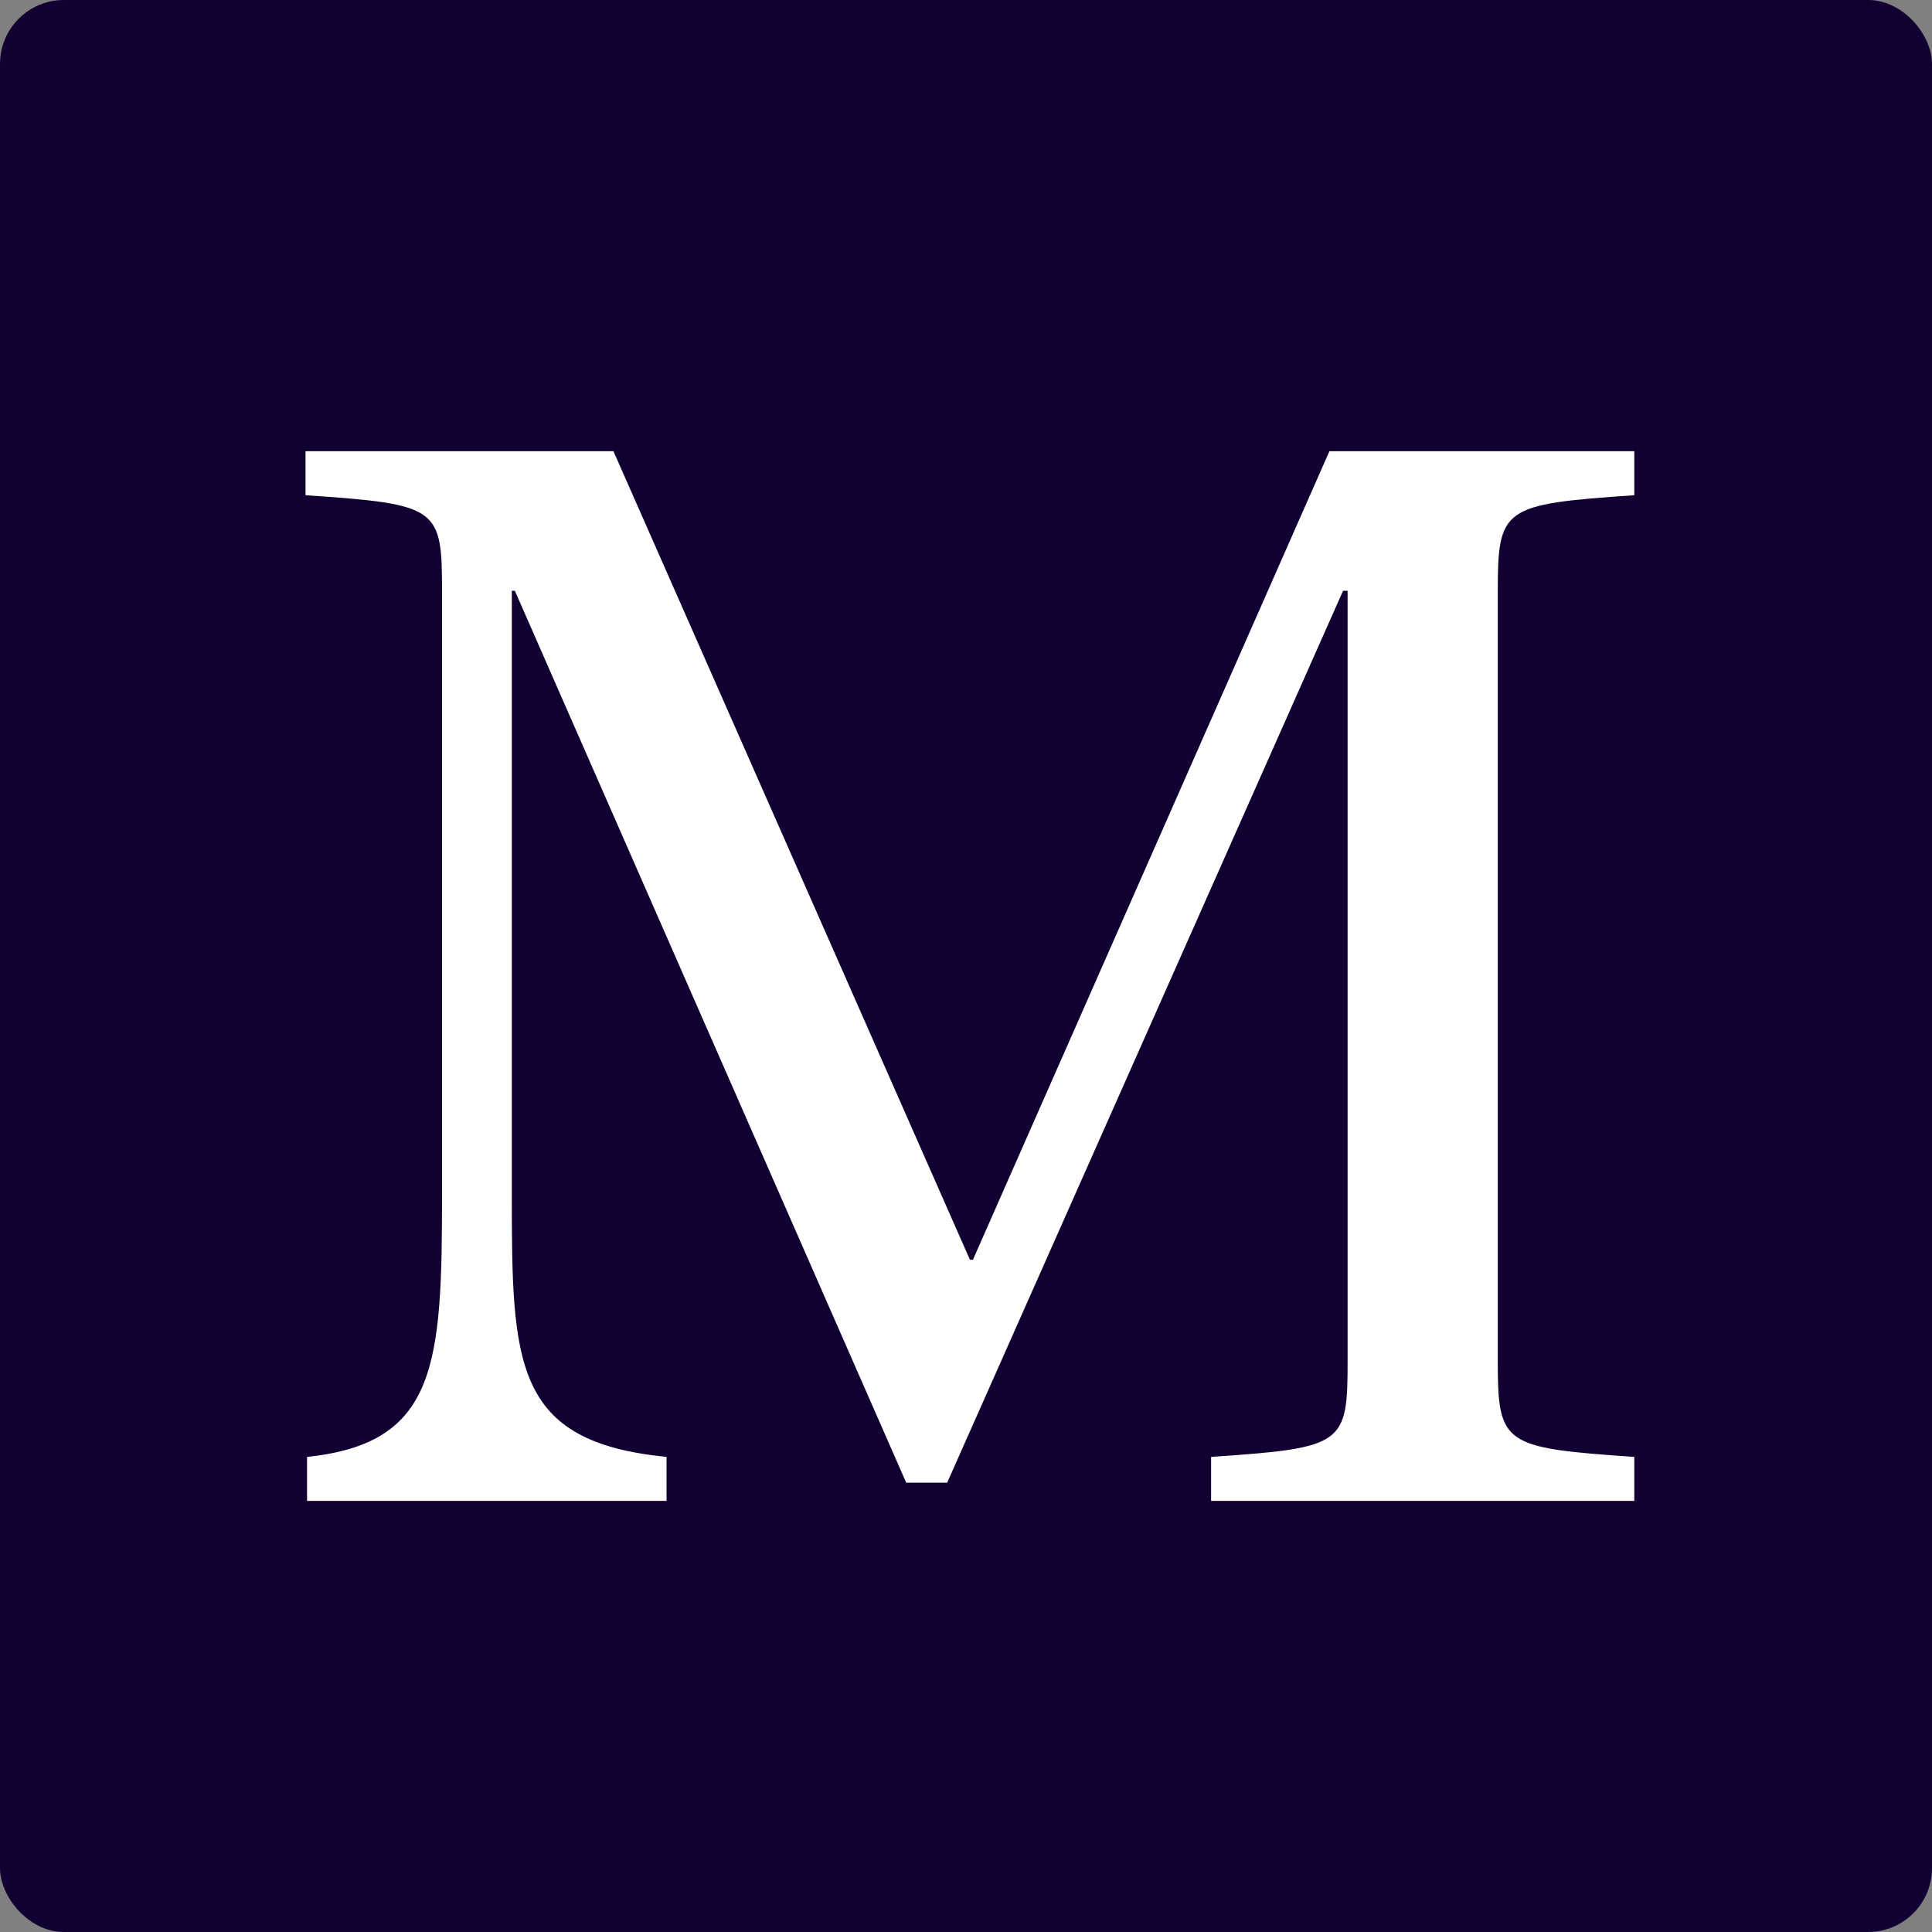 <svg width="121" height="121" viewBox="0 0 121 121" fill="none" xmlns="http://www.w3.org/2000/svg">
<rect x="0" y="0" width="121" height="121" style="fill:#808080;stroke:none;opacity:1;fill-opacity:1"/>
<style>
        rect { fill: #130032; }
        path { fill: #ffffff; }
        @media (prefers-color-scheme: dark) {
            rect { fill: #ffffff; }
            path { fill: #130032; }
        }
    </style>
<rect width="121" height="121" rx="4" />
<path d="M19.135 31.015V28.26H38.42L60.745 78.895H60.935L83.26 28.26H102.355V31.015C94.09 31.585 93.805 31.775 93.805 37.095V85.165C93.805 90.485 94.09 90.675 102.355 91.245V94H75.85V91.245C84.21 90.675 84.4 90.485 84.4 85.165V37H84.115L59.32 92.86H56.755L32.245 37H32.055V74.715C32.055 85.45 32.15 90.295 41.745 91.245V94H19.23V91.245C27.4 90.39 27.685 85.45 27.685 74.715V37.095C27.685 31.775 27.495 31.585 19.135 31.015Z" />
</svg>
